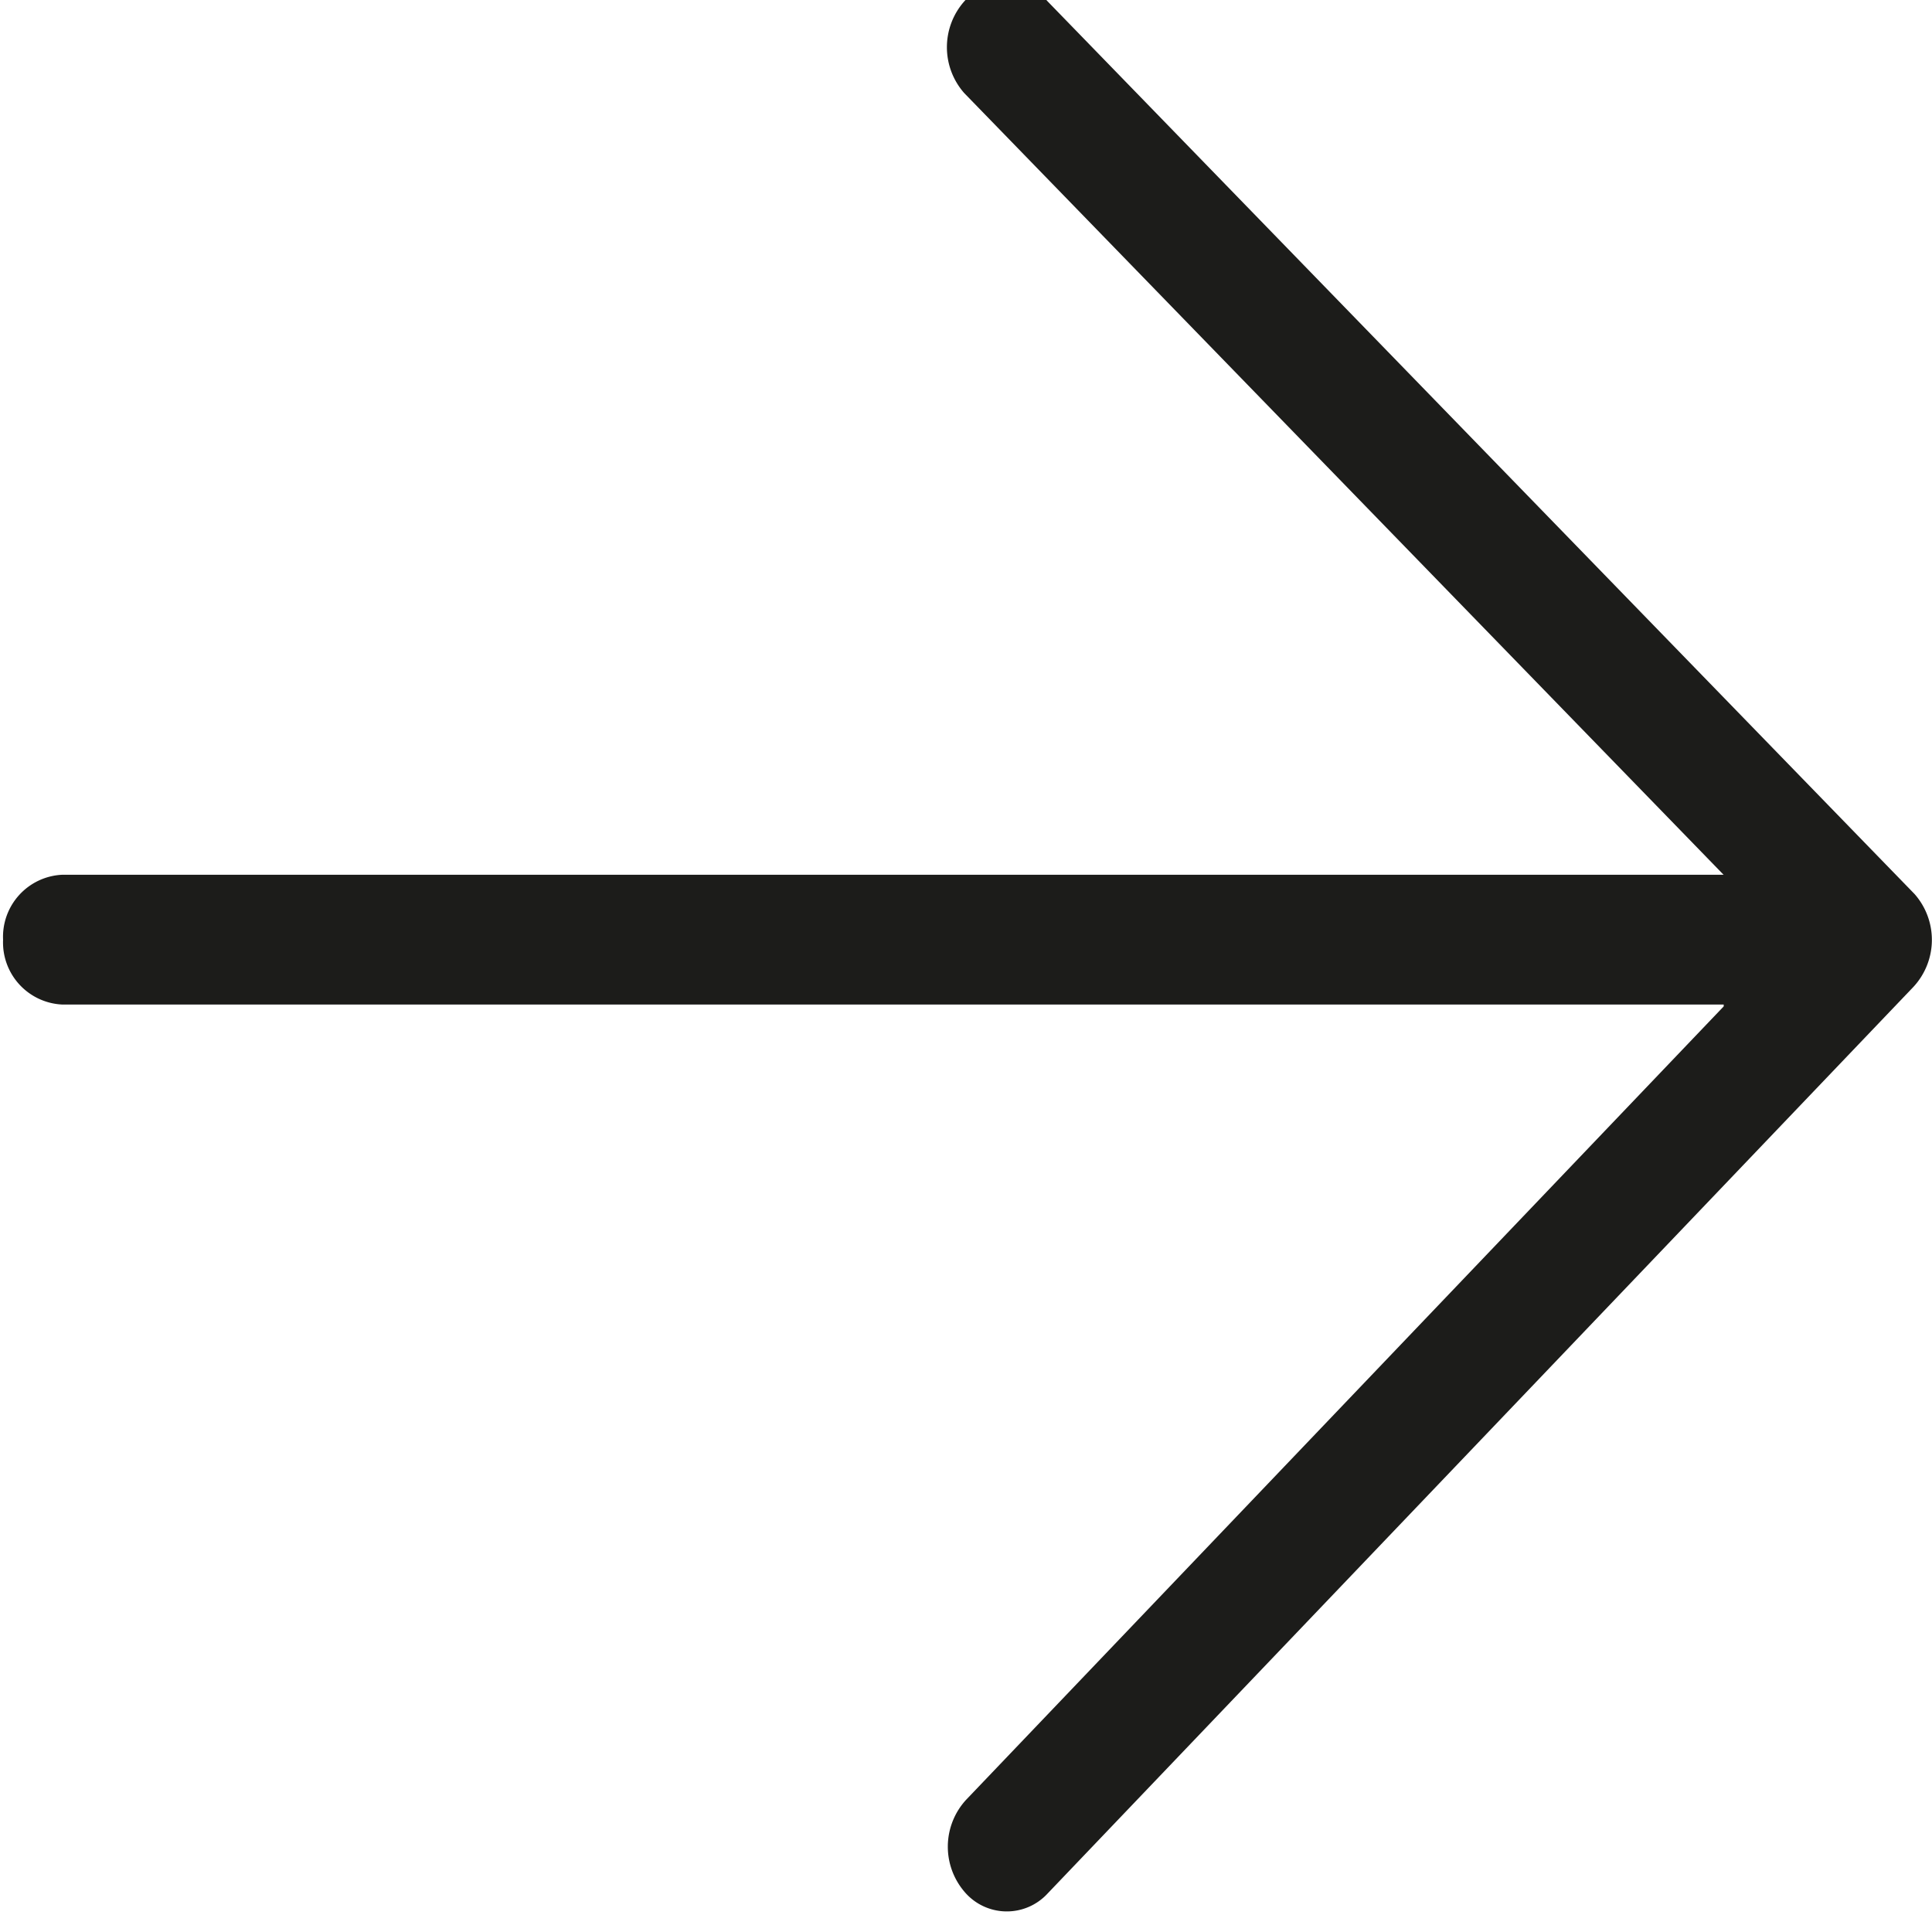 <svg xmlns="http://www.w3.org/2000/svg" xmlns:xlink="http://www.w3.org/1999/xlink" width="32" height="32" viewBox="0 0 32 32">
  <defs>
    <clipPath id="clip-path">
      <rect id="Rectangle_94" data-name="Rectangle 94" width="32" height="32" transform="translate(0.435 0.435)" fill="#fff"/>
    </clipPath>
  </defs>
  <g id="arrowLeft" transform="translate(-0.436 -0.435)" clip-path="url(#clip-path)">
    <path id="Path_210" data-name="Path 210" d="M.286,31.617a.918.918,0,0,0,1.383.035L16.014,16.631A1.147,1.147,0,0,0,16.03,15.1L1.67.314a.918.918,0,0,0-1.383,0,1.148,1.148,0,0,0,0,1.517l12.58,12.95v2.178L.319,30.1A1.148,1.148,0,0,0,.286,31.617Z" transform="translate(16.119 0.145)" fill="#1c1c1a" fill-rule="evenodd"/>
    <path id="Path_211" data-name="Path 211" d="M.327,8.476A1.029,1.029,0,0,0,1.3,9.549H30.645a1.029,1.029,0,0,0,.978-1.073A1.029,1.029,0,0,0,30.645,7.4H1.3A1.029,1.029,0,0,0,.327,8.476Z" transform="translate(0.16 7.524)" fill="#1c1c1a" fill-rule="evenodd"/>
  </g>
</svg>
